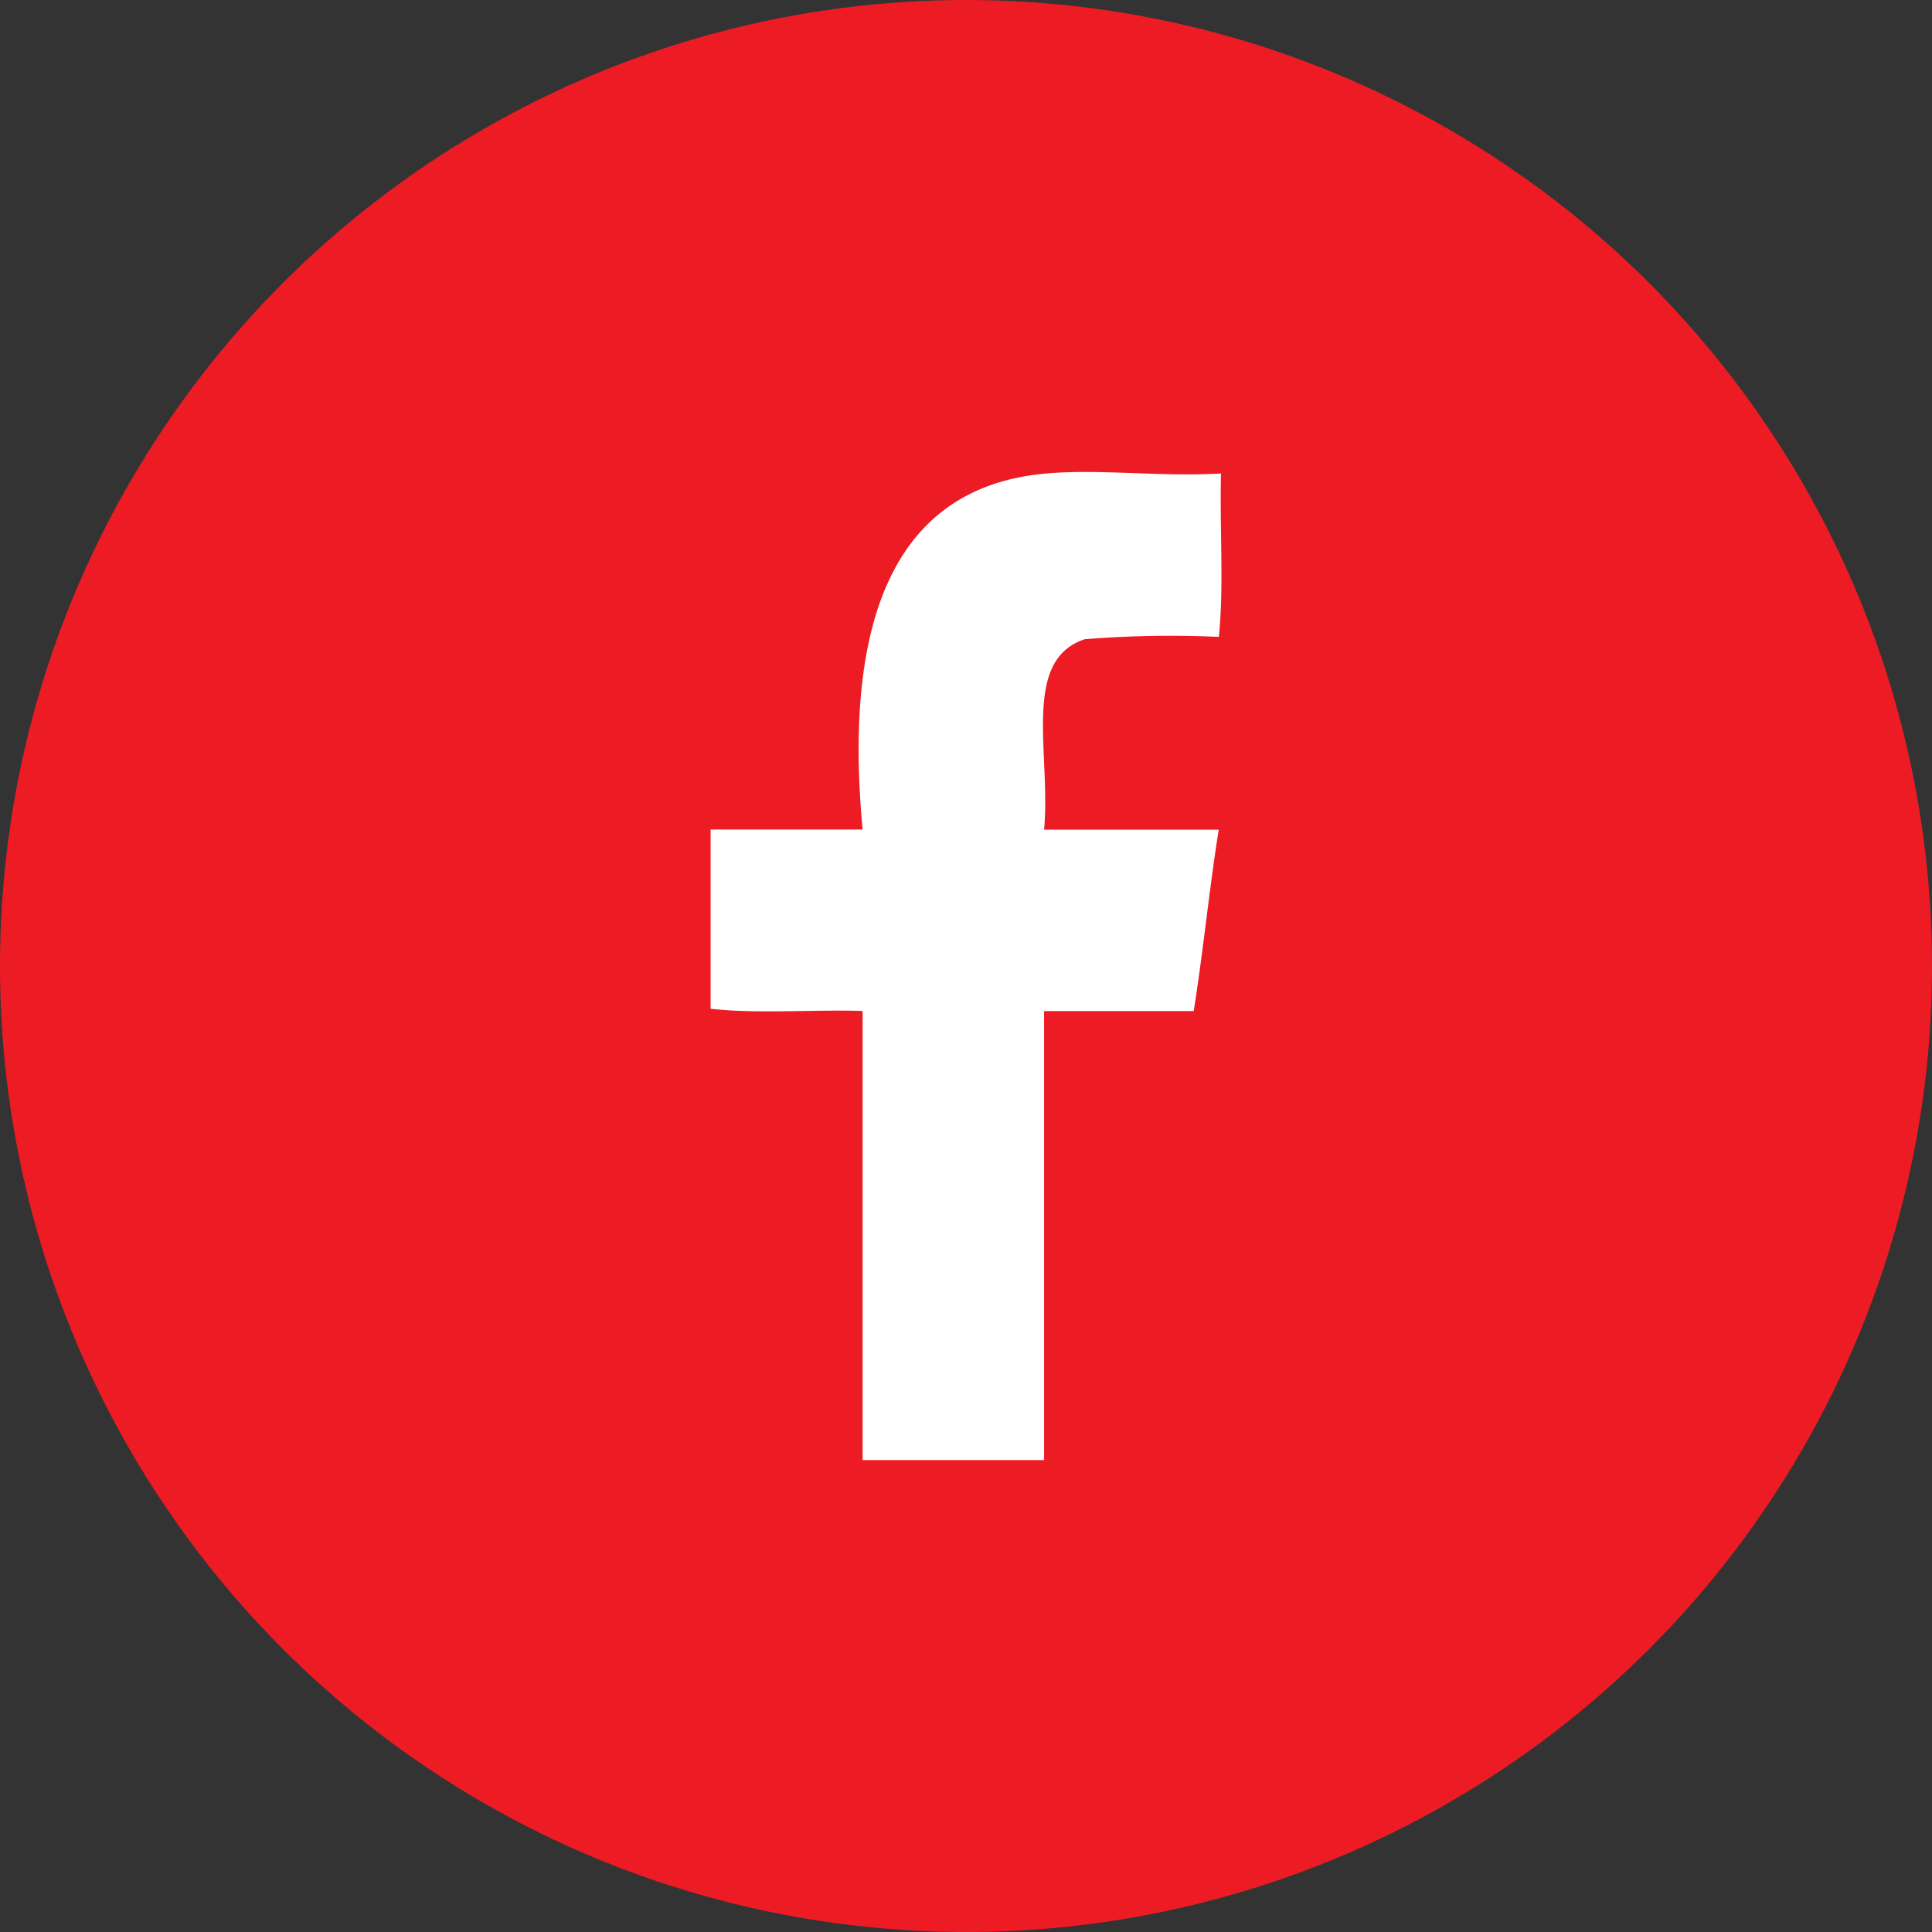 <svg xmlns="http://www.w3.org/2000/svg" width="37.834" height="37.834" viewBox="0 0 37.834 37.834">
  <rect x="0" y="0" width="37.834" height="37.834" fill="#333333" stroke="none"/>
  <g id="Group_162" data-name="Group 162" transform="translate(-862.901 -4756.332)">
    <circle id="Ellipse_12" data-name="Ellipse 12" cx="18.917" cy="18.917" r="18.917" transform="translate(862.901 4756.332)" fill="#ed1c24"/>
    <g id="Group_161" data-name="Group 161">
      <path id="Path_76" data-name="Path 76" d="M883.347,4784.924h-3.554v-8.795c-.977-.029-2.072.06-2.976-.043v-3.51h2.976c-.359-3.859.476-6.7,3.6-6.972,1.044-.092,2.211.068,3.419,0-.029,1.05.06,2.22-.043,3.2a21.152,21.152,0,0,0-2.622.045c-1.25.406-.663,2.235-.8,3.73h3.42c-.185,1.164-.305,2.391-.49,3.553h-2.93Z" fill="#fff" fill-rule="evenodd"/>
    </g>
  </g>
</svg>
